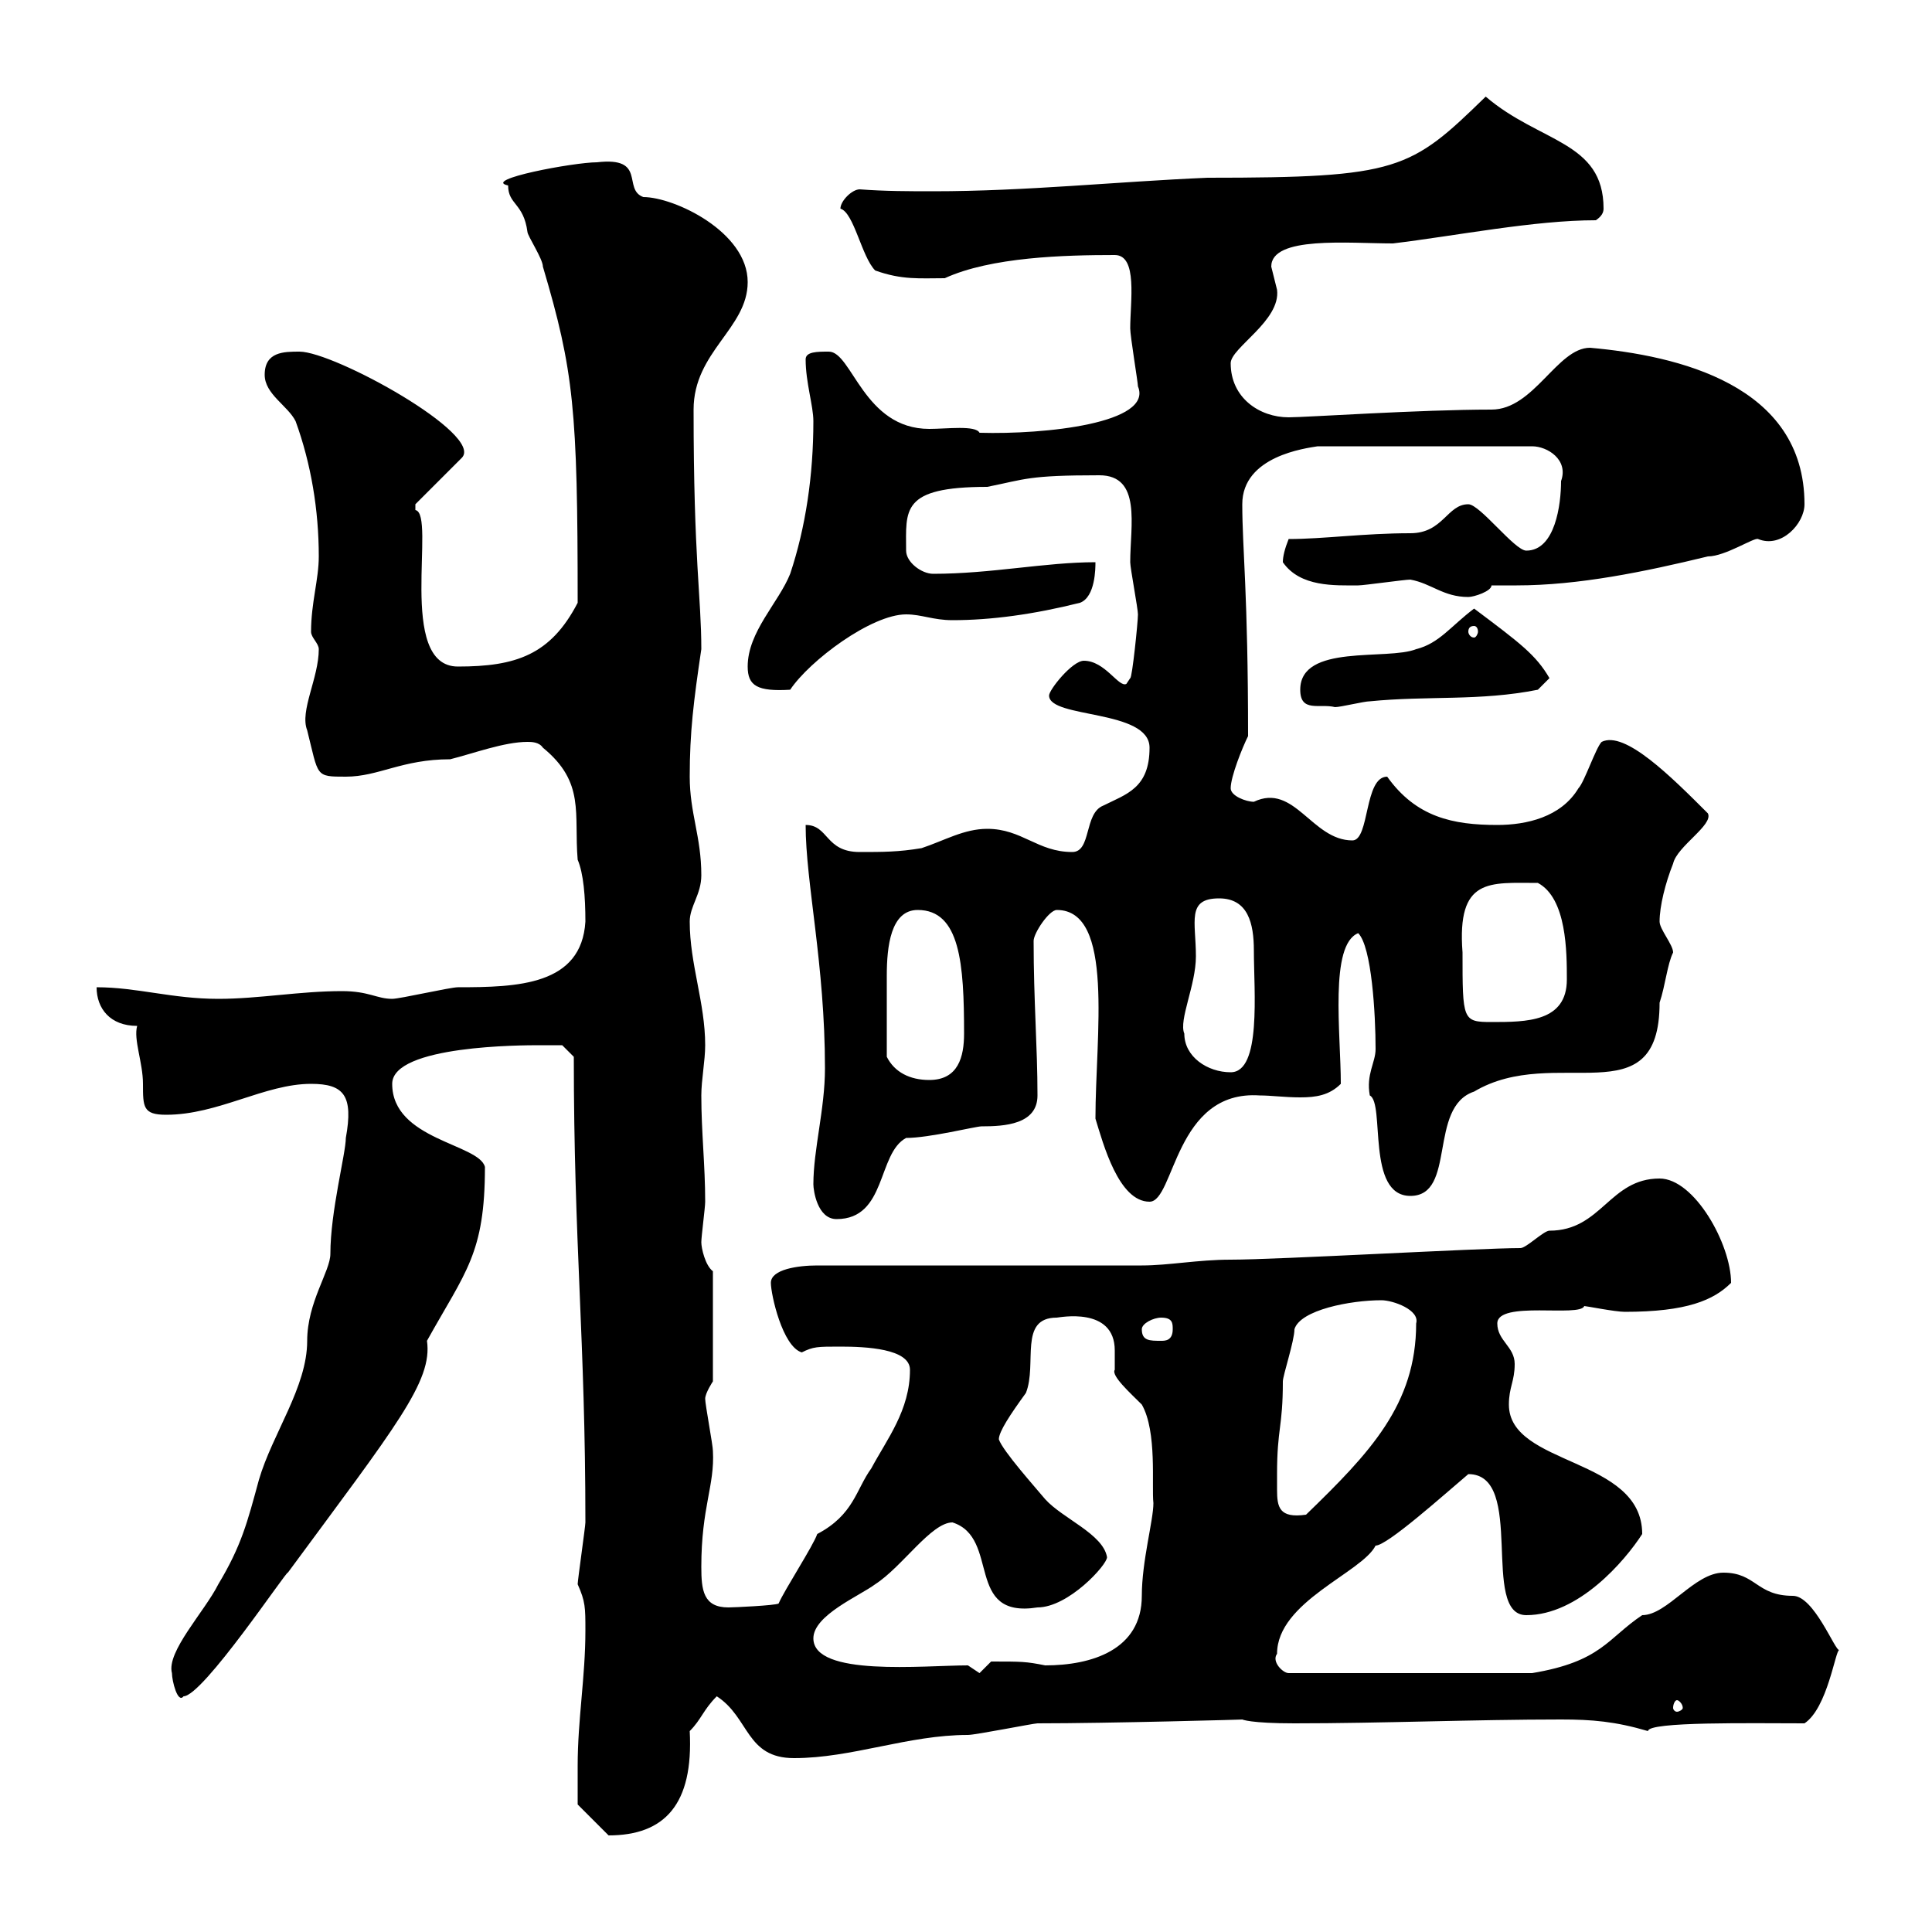 <svg xmlns="http://www.w3.org/2000/svg" xmlns:xlink="http://www.w3.org/1999/xlink" width="300" height="300"><path d="M89.70 274.20C89.70 276 89.70 280.20 89.70 280.20L94.50 285C103.20 285 107.70 280.20 107.10 268.80C108.90 267 109.20 265.50 111.30 263.40C116.40 266.70 115.80 273 123.30 273C132.30 273 141 269.40 150.30 269.40C151.50 269.40 160.50 267.60 161.10 267.60C172.20 267.60 193.80 267 192.90 267C192.90 267 194.10 267.60 201 267.60C214.50 267.60 228.90 267 242.40 267C247.20 267 250.80 267.30 255.90 268.80C255.90 267.30 272.10 267.60 280.20 267.60C283.80 265.20 285 256.20 285.60 256.20C285 256.50 281.70 247.80 278.40 247.80C272.70 247.80 272.70 244.20 267.60 244.20C263.10 244.20 258.90 250.80 255 250.80C249.60 254.40 248.70 258 237.90 259.80L200.10 259.80C199.20 259.80 197.40 258 198.30 256.80C198.30 248.70 211.50 244.20 213.60 240C215.40 240 224.10 232.20 228 228.90C237 228.90 229.80 250.80 237 250.80C245.10 250.80 252.30 242.40 255 238.20C255 226.20 234.30 227.70 234.30 218.10C234.30 215.40 235.20 214.50 235.20 211.80C235.20 209.10 232.50 208.20 232.50 205.50C232.50 201.90 245.40 204.60 246 202.80C246.30 202.80 250.80 203.70 252.30 203.70C261.90 203.70 266.10 201.90 268.80 199.20C268.80 193.20 263.10 183 257.70 183C249.90 183 248.70 191.10 240.60 191.10C239.70 191.10 237 193.80 236.10 193.80C229.80 193.80 198.30 195.60 191.10 195.60C186 195.60 181.50 196.50 177.30 196.50L126.90 196.50C123.90 196.50 119.70 197.10 119.70 199.20C119.70 201 121.50 209.10 124.50 210C126.30 209.10 126.90 209.10 130.50 209.10C134.40 209.10 141.30 209.40 141.30 212.70C141.30 219 137.70 223.50 135.30 228C132.90 231.30 132.60 235.20 126.90 238.20C126.30 240 121.80 246.90 120.90 249C120.30 249.30 114 249.60 113.10 249.60C109.20 249.60 108.90 246.90 108.90 243.30C108.90 234 111 230.70 110.70 225.30C110.70 224.40 109.50 218.10 109.50 217.20C109.50 216.30 110.70 214.50 110.70 214.50L110.70 197.40C109.50 196.50 108.90 193.80 108.90 192.90C108.90 192 109.50 187.50 109.50 186.60C109.50 180.90 108.90 175.80 108.90 170.10C108.90 167.70 109.50 164.70 109.50 162.30C109.50 155.70 107.10 149.70 107.10 143.10C107.10 140.70 108.90 138.90 108.90 135.90C108.90 129.90 107.10 126.30 107.10 120.60C107.10 113.70 107.70 108.90 108.90 100.80C108.90 92.70 107.70 87 107.70 63.60C107.70 54.60 116.10 51 116.10 43.80C116.10 36 104.70 30.60 99.90 30.60C96.60 29.40 100.50 24.30 92.70 25.20C89.10 25.20 74.70 27.90 78.90 28.80C78.90 31.80 81.30 31.50 81.90 36C81.90 36.60 84.30 40.20 84.30 41.40C89.10 57.60 89.70 63.60 89.70 93.60C85.50 101.70 80.10 103.50 71.10 103.50C61.50 103.50 67.80 79.80 64.50 79.20C64.50 79.20 64.50 79.20 64.50 78.30L71.70 71.10C75.30 67.50 51.90 54.60 46.50 54.60C44.10 54.60 41.10 54.60 41.10 58.20C41.10 61.20 44.70 63 45.90 65.40C48.30 72 49.50 79.20 49.50 86.40C49.50 90 48.30 93.60 48.30 98.10C48.30 99 49.50 99.90 49.50 100.80C49.50 105.30 46.50 110.40 47.70 113.40C49.50 120.60 48.90 120.60 53.70 120.60C58.80 120.60 62.40 117.90 69.90 117.90C73.50 117 78.30 115.20 81.90 115.20C82.50 115.20 83.70 115.20 84.30 116.10C90.90 121.50 89.10 126.30 89.70 133.50C90.60 135.60 90.90 139.20 90.90 143.10C90.30 153 80.40 153.30 71.10 153.30C69.90 153.30 62.10 155.10 60.90 155.10C58.50 155.10 57.30 153.90 53.10 153.90C46.50 153.90 40.20 155.10 33.90 155.10C26.70 155.10 21.30 153.30 15 153.30C15 156.60 17.10 159.30 21.30 159.30C20.70 161.40 22.20 165 22.20 168.30C22.20 171.90 22.20 173.10 25.80 173.10C33.90 173.10 41.10 168.30 48.30 168.30C53.40 168.30 54.90 170.10 53.70 176.70C53.70 179.10 51.30 188.10 51.30 194.70C51.30 197.40 47.70 202.20 47.70 208.20C47.70 215.40 42.30 222.60 40.20 229.80C38.40 236.40 37.50 240 33.90 246C31.80 250.20 25.80 256.50 26.70 259.80C26.70 261 27.60 264.60 28.50 263.40C31.50 263.40 44.70 243.60 44.70 244.20C61.50 221.40 67.20 214.50 66.30 208.20C72.30 197.40 75.30 194.70 75.30 181.20C74.40 177.60 60.90 177 60.90 168.30C60.90 162.30 81.30 162.30 83.70 162.30C84.30 162.30 87.30 162.30 87.30 162.30L89.10 164.10C89.10 193.20 90.90 207.90 90.90 236.40C90.90 237 89.70 245.40 89.70 246C90.90 248.70 90.90 249.60 90.90 253.20C90.90 260.40 89.70 267 89.70 274.20ZM260.40 264C260.70 264 261.30 264.60 261.30 265.20C261.30 265.50 260.70 265.80 260.40 265.80C260.10 265.80 259.80 265.50 259.80 265.20C259.80 264.60 260.10 264 260.40 264ZM150.30 258.60C143.40 258.60 126.30 260.40 126.30 254.40C126.30 250.80 133.50 247.80 135.90 246C140.10 243.30 144.60 236.40 147.90 236.40C155.40 238.80 149.70 251.40 161.10 249.60C165.90 249.60 171.90 243 171.90 241.80C171.30 238.20 165 235.80 162.30 232.80C160.80 231 155.70 225.30 155.10 223.50C155.10 222.30 156.90 219.60 159.30 216.30C161.10 211.80 158.10 204.60 164.10 204.60C164.40 204.60 173.10 202.80 173.10 209.70C173.10 210.90 173.10 211.80 173.10 212.70C172.50 213.60 175.50 216.30 177.30 218.10C179.70 222.30 178.80 230.70 179.10 233.40C179.10 236.10 177.30 242.40 177.30 247.80C177.30 256.20 169.50 258.60 162.30 258.60C159.30 258 158.70 258 153.90 258C153.90 258 152.10 259.80 152.10 259.80C152.10 259.80 150.30 258.60 150.30 258.60ZM198.30 228.90C198.30 221.70 199.20 221.70 199.20 214.50C199.20 213.60 201 208.20 201 206.40C201.90 203.40 209.70 201.90 214.50 201.90C216.30 201.90 220.50 203.40 219.90 205.50C219.90 218.10 212.70 225.60 202.80 235.20C198.60 235.80 198.30 234 198.30 231.30C198.30 230.70 198.30 229.50 198.30 228.90ZM177.30 206.40C177.30 205.50 179.10 204.60 180.30 204.60C182.10 204.60 182.10 205.50 182.10 206.40C182.10 208.20 180.90 208.20 180.30 208.20C178.50 208.20 177.30 208.20 177.30 206.40ZM126.30 183.90C126.30 184.80 126.90 189.30 129.90 189.30C137.70 189.30 136.20 179.10 140.70 176.70C144.30 176.70 151.50 174.90 152.40 174.90C156 174.90 161.10 174.60 161.10 170.10C161.10 162.60 160.50 155.40 160.50 146.10C160.50 144.90 162.90 141.30 164.10 141.30C173.10 141.30 170.10 160.80 170.10 173.70C171.30 177.60 173.70 186.60 178.50 186.60C182.40 186.60 182.40 169.20 195.60 170.10C197.40 170.10 199.50 170.40 201.90 170.40C204.30 170.40 206.40 170.10 208.20 168.30C208.20 160.50 206.40 146.70 210.90 144.90C213 147 213.60 157.50 213.60 162.90C213.60 165 212.10 166.80 212.70 170.10C215.10 171.30 212.10 185.70 219 185.70C226.20 185.70 221.70 171.90 228.90 169.50C241.50 162 257.70 173.70 257.70 155.70C258.60 153 258.90 149.70 259.80 147.90C259.80 146.70 257.70 144.30 257.70 143.10C257.70 140.70 258.60 137.10 259.80 134.10C260.40 131.40 266.10 128.10 265.20 126.30C259.50 120.60 252.30 113.40 248.70 115.20C247.80 116.10 246 121.50 245.10 122.40C242.40 126.90 237 128.10 232.50 128.10C225.60 128.10 219.90 126.90 215.40 120.60C211.80 120.60 212.70 130.50 210 130.50C203.70 130.50 201 121.50 194.70 124.50C193.50 124.50 191.10 123.60 191.10 122.40C191.10 120.60 192.90 116.10 193.80 114.30C193.80 92.10 192.90 85.20 192.90 78.30C192.90 70.80 202.80 69.60 204.60 69.30L237.90 69.30C240.30 69.30 243.60 71.40 242.40 74.70C242.40 78.30 241.50 85.50 237 85.50C235.20 85.50 229.80 78.30 228 78.30C224.70 78.30 224.10 82.80 219 82.80C211.80 82.80 205.50 83.70 200.10 83.70C199.50 85.20 199.20 86.40 199.20 87.30C201.90 91.20 207.30 90.90 210.90 90.90C211.80 90.90 218.10 90 219 90C222.30 90.60 224.10 92.70 228 92.70C228.90 92.70 231.60 91.80 231.60 90.90C232.80 90.90 234.30 90.90 235.50 90.90C245.10 90.90 255.30 88.80 265.20 86.40C267.90 86.40 272.40 83.40 273 83.70C276.60 85.20 280.20 81.30 280.20 78.30C280.20 59.70 260.40 55.20 246.90 54C241.80 54 238.20 63.60 231.60 63.60C220.50 63.60 202.80 64.80 200.10 64.80C195.60 64.80 191.10 61.80 191.10 56.40C191.10 54 198.90 49.80 198.30 45C198.30 45 197.40 41.40 197.40 41.40C197.40 36.60 209.40 37.80 216.30 37.80C226.20 36.60 238.20 34.20 247.80 34.20C248.70 33.60 249 33 249 32.40C249 21.90 239.10 22.20 230.70 15C219 26.40 217.20 27.60 187.50 27.60C173.40 28.20 159.30 29.70 144.90 29.70C141.30 29.70 137.40 29.70 133.50 29.40C132.30 29.40 130.50 31.20 130.50 32.40C132.60 33 133.80 39.90 135.90 42C140.10 43.50 142.80 43.20 146.70 43.20C153.90 39.90 165.30 39.60 173.10 39.60C176.70 39.60 175.50 46.80 175.50 51C175.50 52.20 176.70 59.40 176.70 60C179.10 65.70 162.30 67.50 152.10 67.20C151.50 66 147 66.60 144.30 66.60C134.10 66.60 132.30 54.60 128.70 54.60C126.90 54.60 125.10 54.60 125.10 55.80C125.10 59.40 126.30 63 126.30 65.40C126.30 73.80 125.10 81.90 122.70 89.10C120.90 93.60 116.10 98.10 116.10 103.50C116.10 106.50 117.60 107.40 122.70 107.10C125.70 102.60 135.30 95.40 140.70 95.40C143.10 95.40 144.90 96.30 147.90 96.30C153.90 96.30 160.50 95.40 167.70 93.60C170.10 92.70 170.10 88.20 170.10 87.30C162.30 87.30 153.90 89.10 144.90 89.10C143.10 89.10 140.70 87.30 140.70 85.50C140.70 79.20 139.80 75.60 153.30 75.60C159.30 74.40 159.60 73.80 170.70 73.80C177.30 73.80 175.50 81.60 175.50 87.30C175.50 88.20 176.70 94.50 176.70 95.40C176.70 96.60 175.80 105.30 175.50 105.30L174.90 106.20C173.70 106.80 171.60 102.60 168.30 102.60C166.50 102.60 162.90 107.10 162.90 108C162.90 111.60 178.50 110.10 178.50 116.10C178.50 122.40 174.90 123.30 171.30 125.10C168.30 126.30 169.50 132.30 166.50 132.30C161.10 132.30 158.70 128.70 153.30 128.70C149.70 128.70 146.70 130.50 143.10 131.70C139.50 132.30 137.10 132.30 133.50 132.30C128.10 132.30 128.70 128.10 125.10 128.10C125.10 137.10 128.10 149.70 128.10 165.90C128.10 172.20 126.30 178.50 126.30 183.90ZM137.70 164.10C137.70 159.60 137.70 153.60 137.70 151.50C137.70 147 138.30 141.30 142.50 141.30C149.10 141.30 149.70 149.70 149.70 160.50C149.70 164.10 148.80 167.70 144.30 167.70C141.30 167.70 138.90 166.50 137.70 164.10ZM183.90 160.50C183 158.40 185.70 153 185.70 148.50C185.70 143.10 184.20 139.50 189.30 139.50C193.80 139.50 194.70 143.40 194.70 147.60C194.70 153.90 195.90 166.50 191.10 166.50C187.50 166.50 183.90 164.10 183.90 160.50ZM227.10 147.90C226.20 136.20 231.30 137.10 238.80 137.10C243.30 139.50 243.30 147.90 243.30 152.10C243.30 158.70 237 158.70 231.60 158.70C227.10 158.70 227.10 158.40 227.10 147.90ZM201.90 107.10C201.90 110.70 204.90 109.20 207.30 109.80C208.20 109.80 211.80 108.90 212.70 108.90C221.70 108 229.80 108.90 238.80 107.10C238.80 107.10 240.60 105.30 240.60 105.30C238.50 101.70 236.10 99.90 228.90 94.50C225.30 97.20 223.50 99.90 219.90 100.80C215.40 102.60 201.90 99.90 201.90 107.10ZM228.90 97.20C229.20 97.20 229.50 97.50 229.50 98.10C229.50 98.40 229.20 99 228.90 99C228.30 99 228 98.40 228 98.10C228 97.50 228.30 97.20 228.90 97.20Z"/></svg>